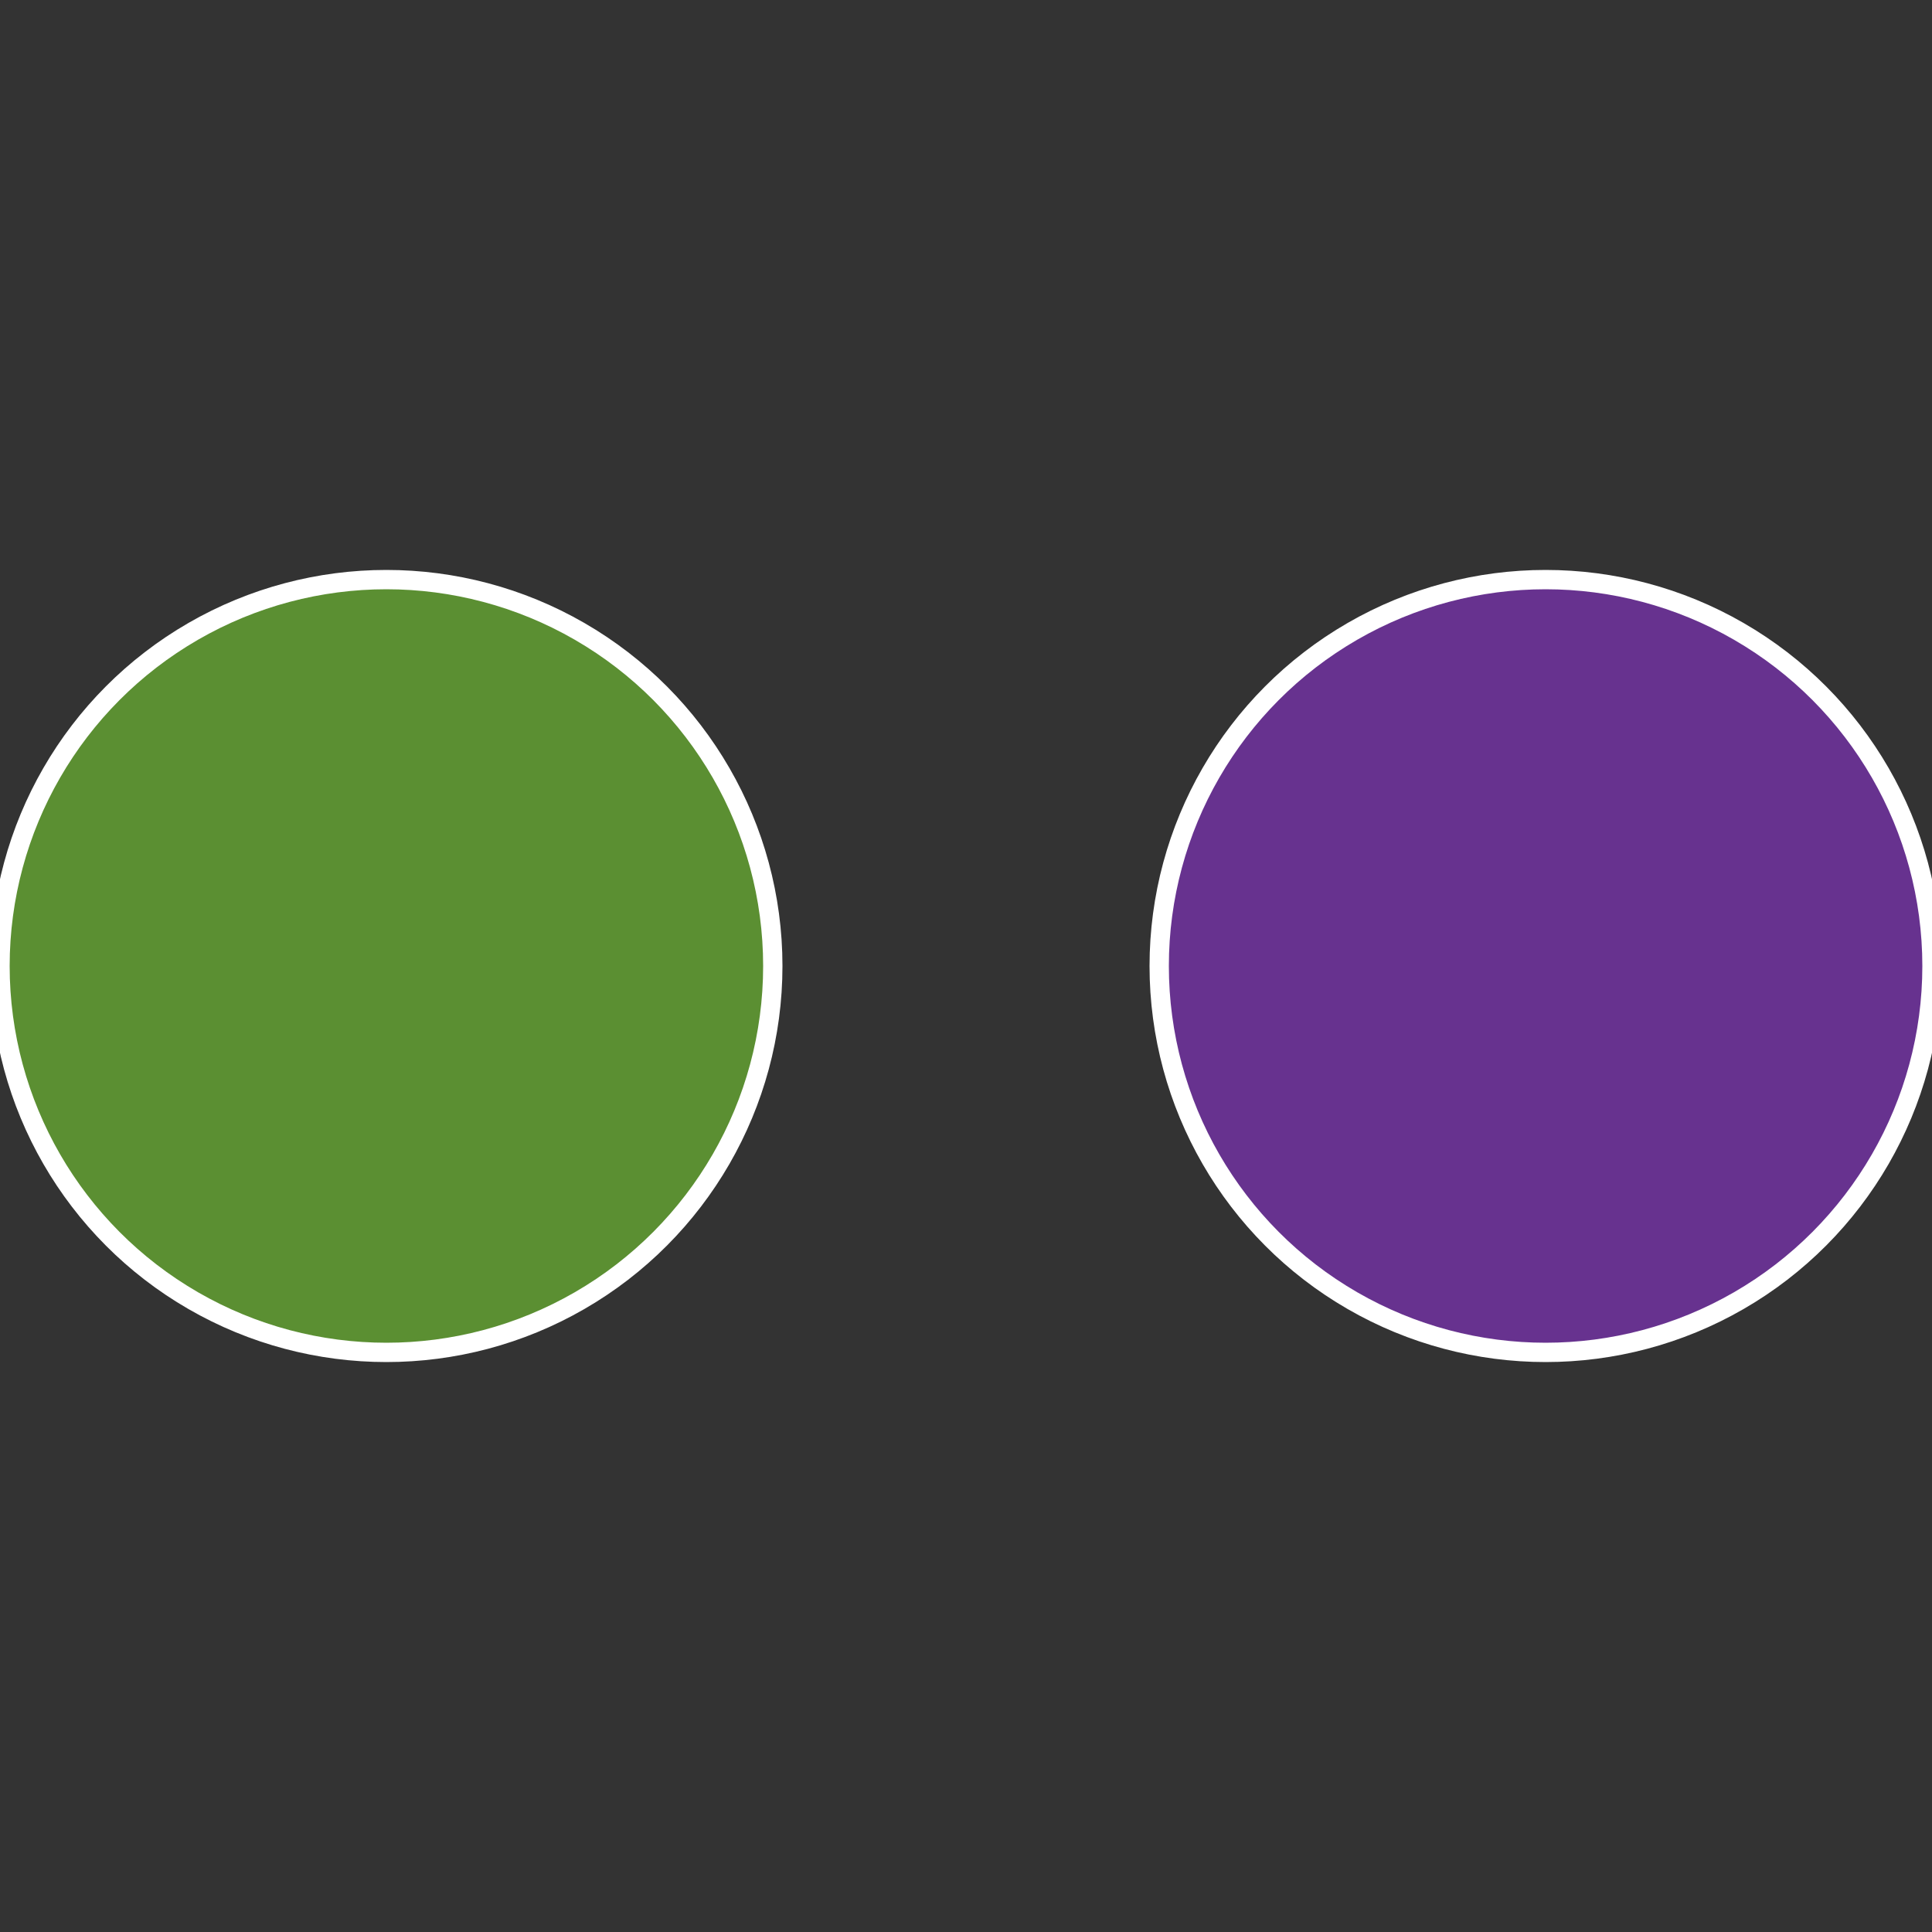 <?xml version="1.0" standalone="no"?>
<svg width="500" height="500" viewBox="-1 -1 2 2" xmlns="http://www.w3.org/2000/svg">
 
                <rect x="-1" y="-1" width="2" height="2" fill="#333333" stroke="none"/>
 
                <circle cx="0.6" cy="0" r="0.4" fill="#67328f" stroke="#fff" stroke-width="1%" />
             
                <circle cx="-0.6" cy="7.3478807948841E-17" r="0.4" fill="#5b8f32" stroke="#fff" stroke-width="1%" />
            </svg>
